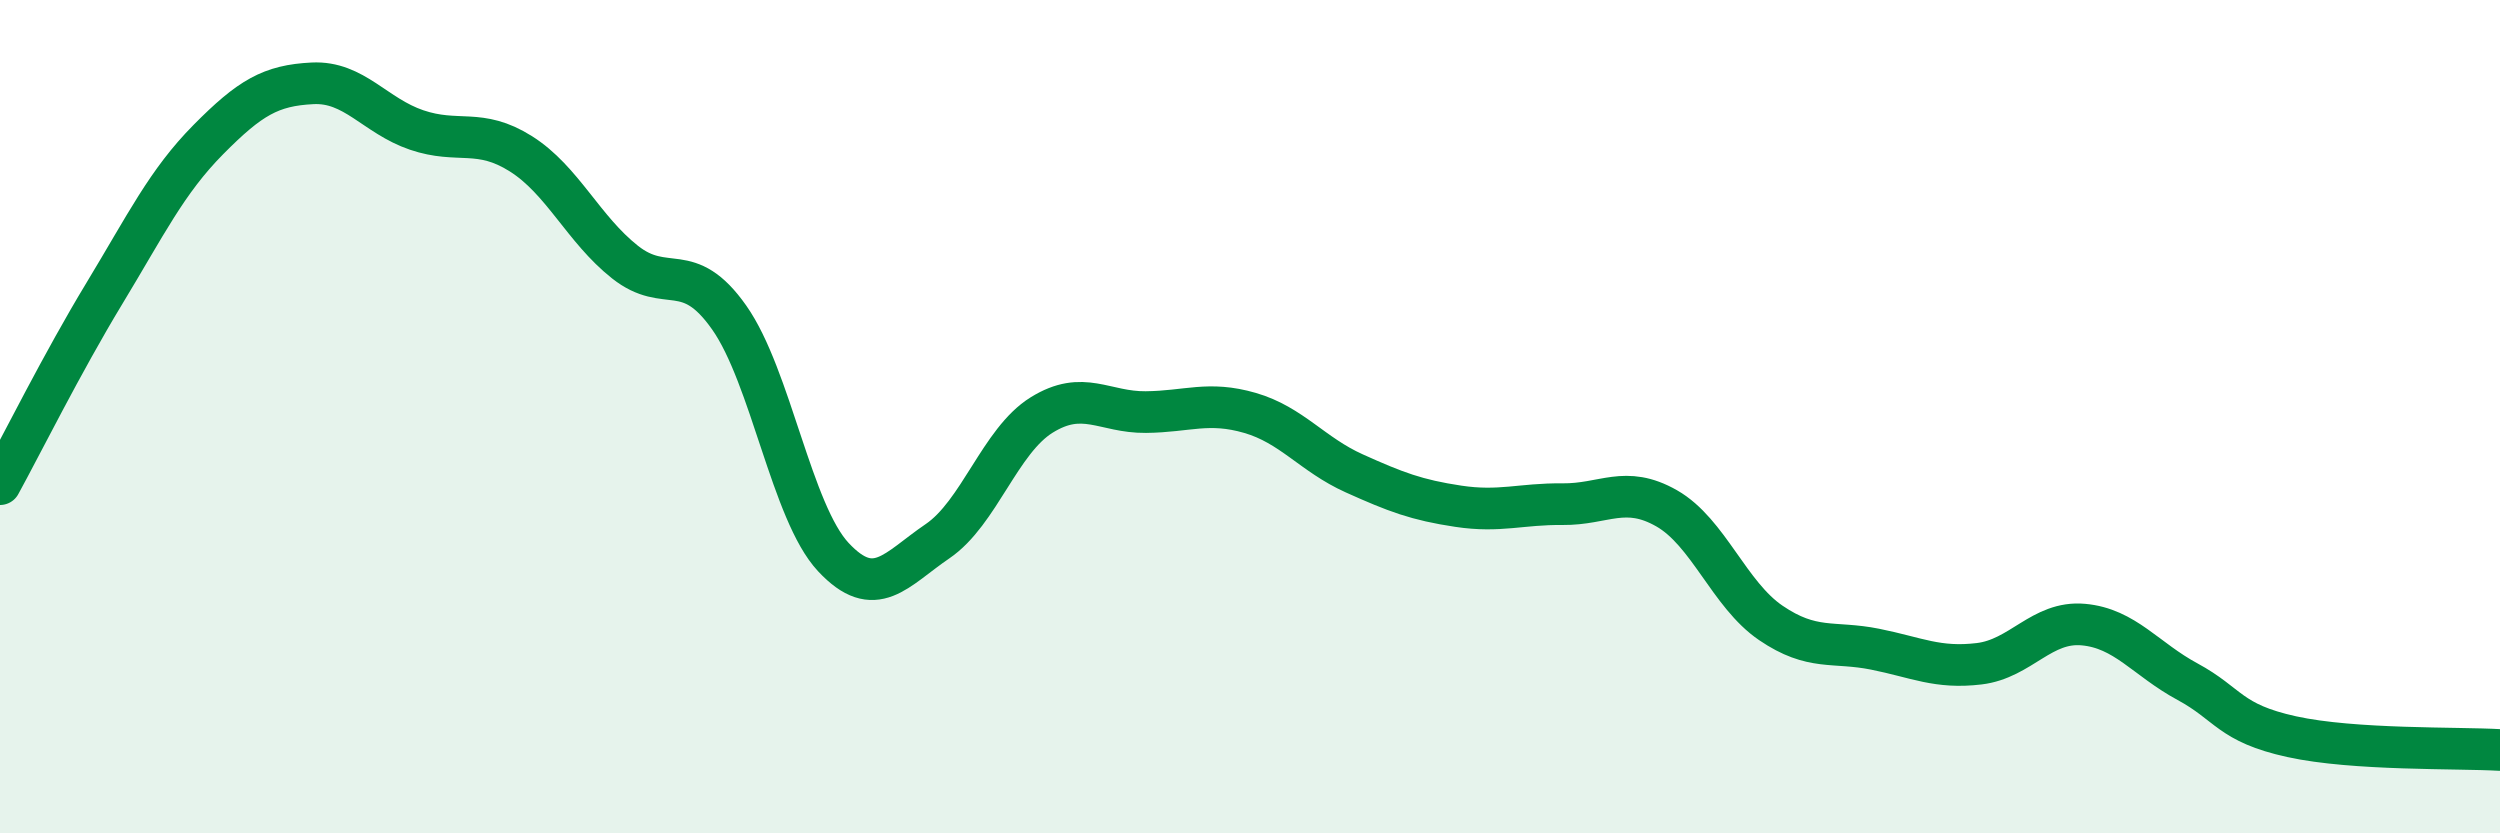 
    <svg width="60" height="20" viewBox="0 0 60 20" xmlns="http://www.w3.org/2000/svg">
      <path
        d="M 0,11.62 C 0.5,10.71 1.5,8.7 2.5,7.05 C 3.5,5.4 4,4.36 5,3.35 C 6,2.34 6.5,2.05 7.5,2 C 8.5,1.95 9,2.78 10,3.12 C 11,3.46 11.5,3.06 12.5,3.69 C 13.5,4.32 14,5.5 15,6.29 C 16,7.08 16.5,6.2 17.5,7.62 C 18.5,9.04 19,12.3 20,13.37 C 21,14.44 21.5,13.67 22.5,12.99 C 23.5,12.31 24,10.58 25,9.96 C 26,9.34 26.5,9.9 27.5,9.89 C 28.5,9.88 29,9.62 30,9.91 C 31,10.2 31.5,10.91 32.5,11.36 C 33.5,11.81 34,12 35,12.15 C 36,12.3 36.5,12.09 37.5,12.1 C 38.5,12.11 39,11.63 40,12.2 C 41,12.77 41.5,14.27 42.5,14.95 C 43.5,15.63 44,15.38 45,15.58 C 46,15.78 46.5,16.05 47.5,15.93 C 48.5,15.81 49,14.9 50,14.99 C 51,15.08 51.5,15.82 52.5,16.36 C 53.5,16.9 53.5,17.35 55,17.68 C 56.5,18.01 59,17.94 60,18L60 20L0 20Z"
        fill="#008740"
        opacity="0.1"
        stroke-linecap="round"
        stroke-linejoin="round"
      />
      <path
        d="M 0,11.62 C 0.5,10.71 1.5,8.7 2.5,7.05 C 3.5,5.4 4,4.36 5,3.35 C 6,2.34 6.5,2.05 7.5,2 C 8.5,1.95 9,2.78 10,3.12 C 11,3.46 11.5,3.06 12.5,3.69 C 13.5,4.32 14,5.5 15,6.29 C 16,7.08 16.5,6.2 17.5,7.62 C 18.5,9.04 19,12.3 20,13.37 C 21,14.44 21.5,13.67 22.5,12.99 C 23.5,12.31 24,10.58 25,9.96 C 26,9.34 26.5,9.9 27.5,9.89 C 28.5,9.88 29,9.62 30,9.91 C 31,10.2 31.5,10.91 32.5,11.36 C 33.5,11.81 34,12 35,12.15 C 36,12.3 36.5,12.09 37.5,12.1 C 38.5,12.11 39,11.63 40,12.2 C 41,12.77 41.5,14.27 42.5,14.95 C 43.5,15.63 44,15.38 45,15.58 C 46,15.78 46.5,16.05 47.5,15.93 C 48.5,15.81 49,14.9 50,14.99 C 51,15.08 51.5,15.82 52.5,16.36 C 53.5,16.9 53.5,17.35 55,17.68 C 56.5,18.01 59,17.94 60,18"
        stroke="#008740"
        stroke-width="1"
        fill="none"
        stroke-linecap="round"
        stroke-linejoin="round"
      />
    </svg>
  